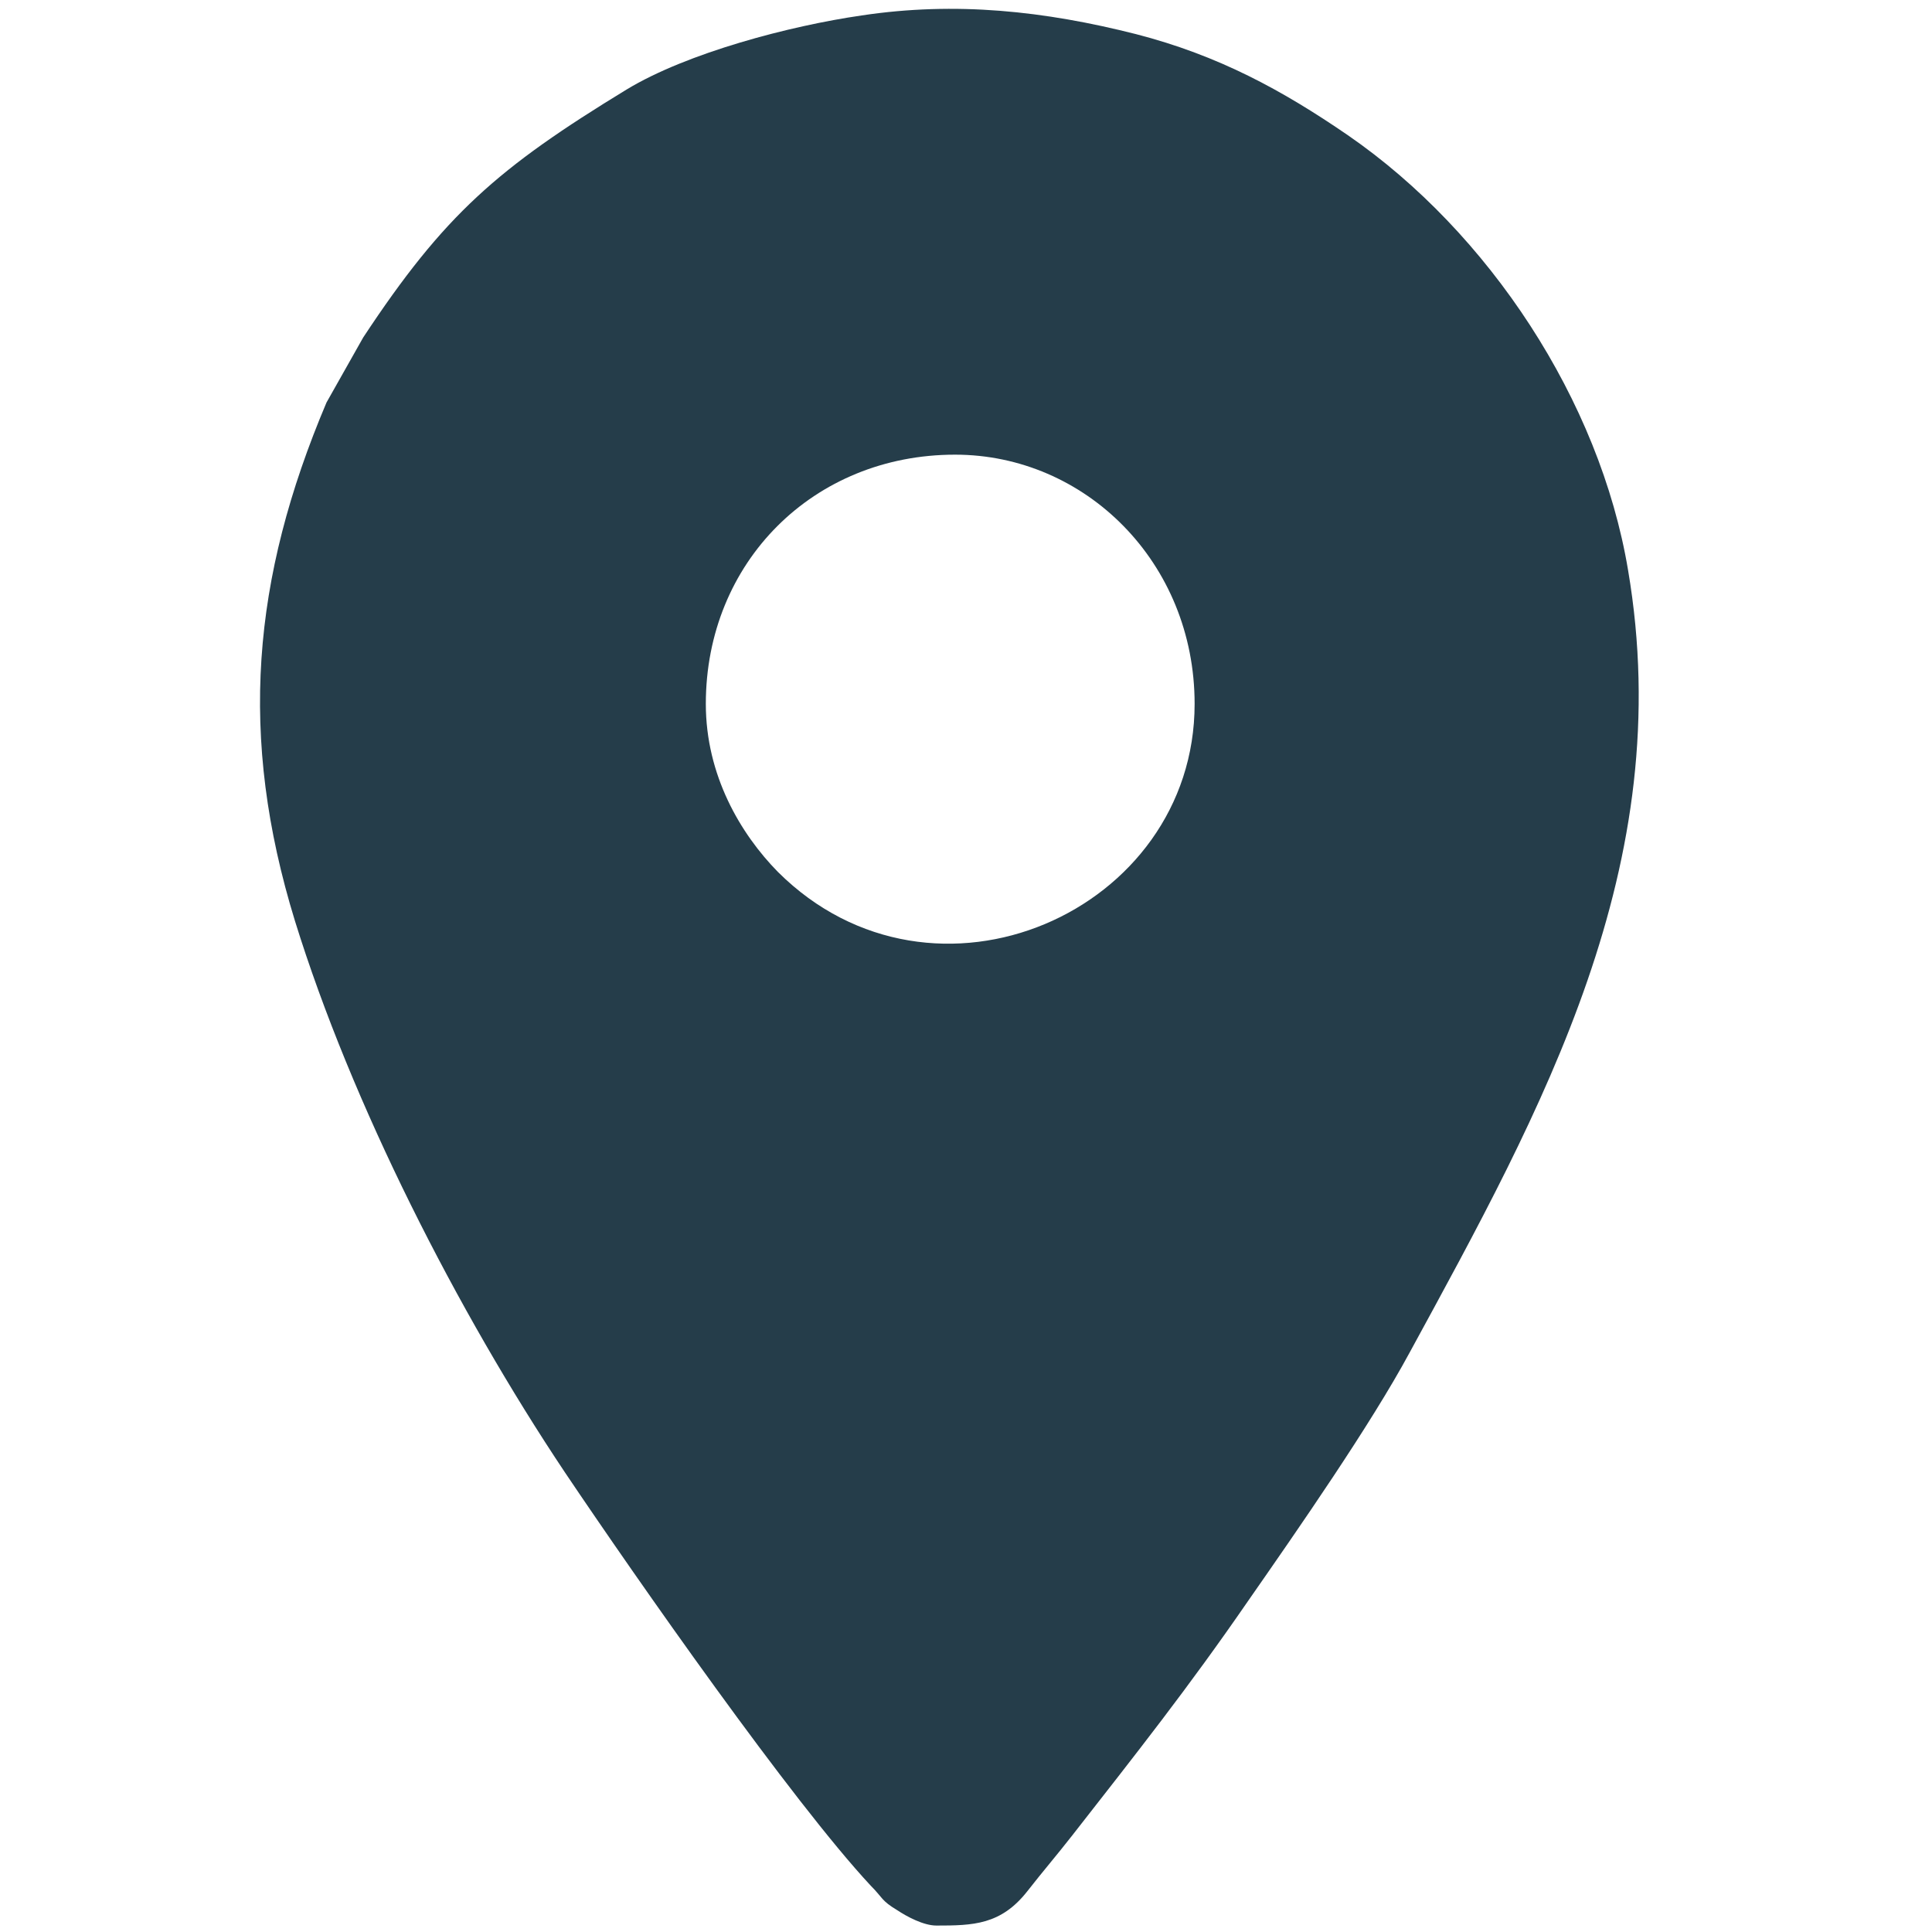<?xml version="1.0" encoding="UTF-8"?>
<!DOCTYPE svg PUBLIC "-//W3C//DTD SVG 1.1//EN" "http://www.w3.org/Graphics/SVG/1.1/DTD/svg11.dtd">
<!-- Creator: CorelDRAW 2020 (64 Bit) -->
<svg xmlns="http://www.w3.org/2000/svg" xml:space="preserve" width="30px" height="30px" version="1.1" style="shape-rendering:geometricPrecision; text-rendering:geometricPrecision; image-rendering:optimizeQuality; fill-rule:evenodd; clip-rule:evenodd"
viewBox="0 0 30 30"
 xmlns:xlink="http://www.w3.org/1999/xlink"
 xmlns:xodm="http://www.corel.com/coreldraw/odm/2003">
 <defs>
  <style type="text/css">
   <![CDATA[
    .fil0 {fill:#253D4A}
   ]]>
  </style>
 </defs>
 <g id="Camada_x0020_1">
  <g id="_2065832224128">
   <path class="fil0" d="M10.96 10.93c0,-2.2 1.67,-3.87 3.87,-3.87 2.02,0 3.72,1.67 3.72,3.87 0,3.23 -4.05,5.02 -6.47,2.61 -0.58,-0.59 -1.12,-1.5 -1.12,-2.61zm3.58 18.97c0.57,0 1,-0.01 1.41,-0.53 0.25,-0.32 0.45,-0.55 0.7,-0.87 1,-1.28 1.8,-2.29 2.73,-3.64 0.78,-1.12 1.9,-2.73 2.51,-3.86 2.06,-3.78 4.17,-7.57 3.39,-12.15 -0.44,-2.63 -2.16,-5.24 -4.35,-6.75 -1.02,-0.7 -2.01,-1.24 -3.29,-1.57 -1.42,-0.36 -2.8,-0.51 -4.26,-0.29 -1.11,0.16 -2.71,0.58 -3.65,1.15 -2,1.22 -2.83,1.94 -4.09,3.85l-0.57 1.01c-1.16,2.74 -1.37,5.19 -0.49,8.05 0.88,2.84 2.52,6.06 4.19,8.56 1.13,1.68 3.53,5.11 4.75,6.42 0.19,0.19 0.16,0.23 0.41,0.38 0.15,0.1 0.41,0.24 0.61,0.24l0 0z"/>
  </g>
 </g>
</svg>
